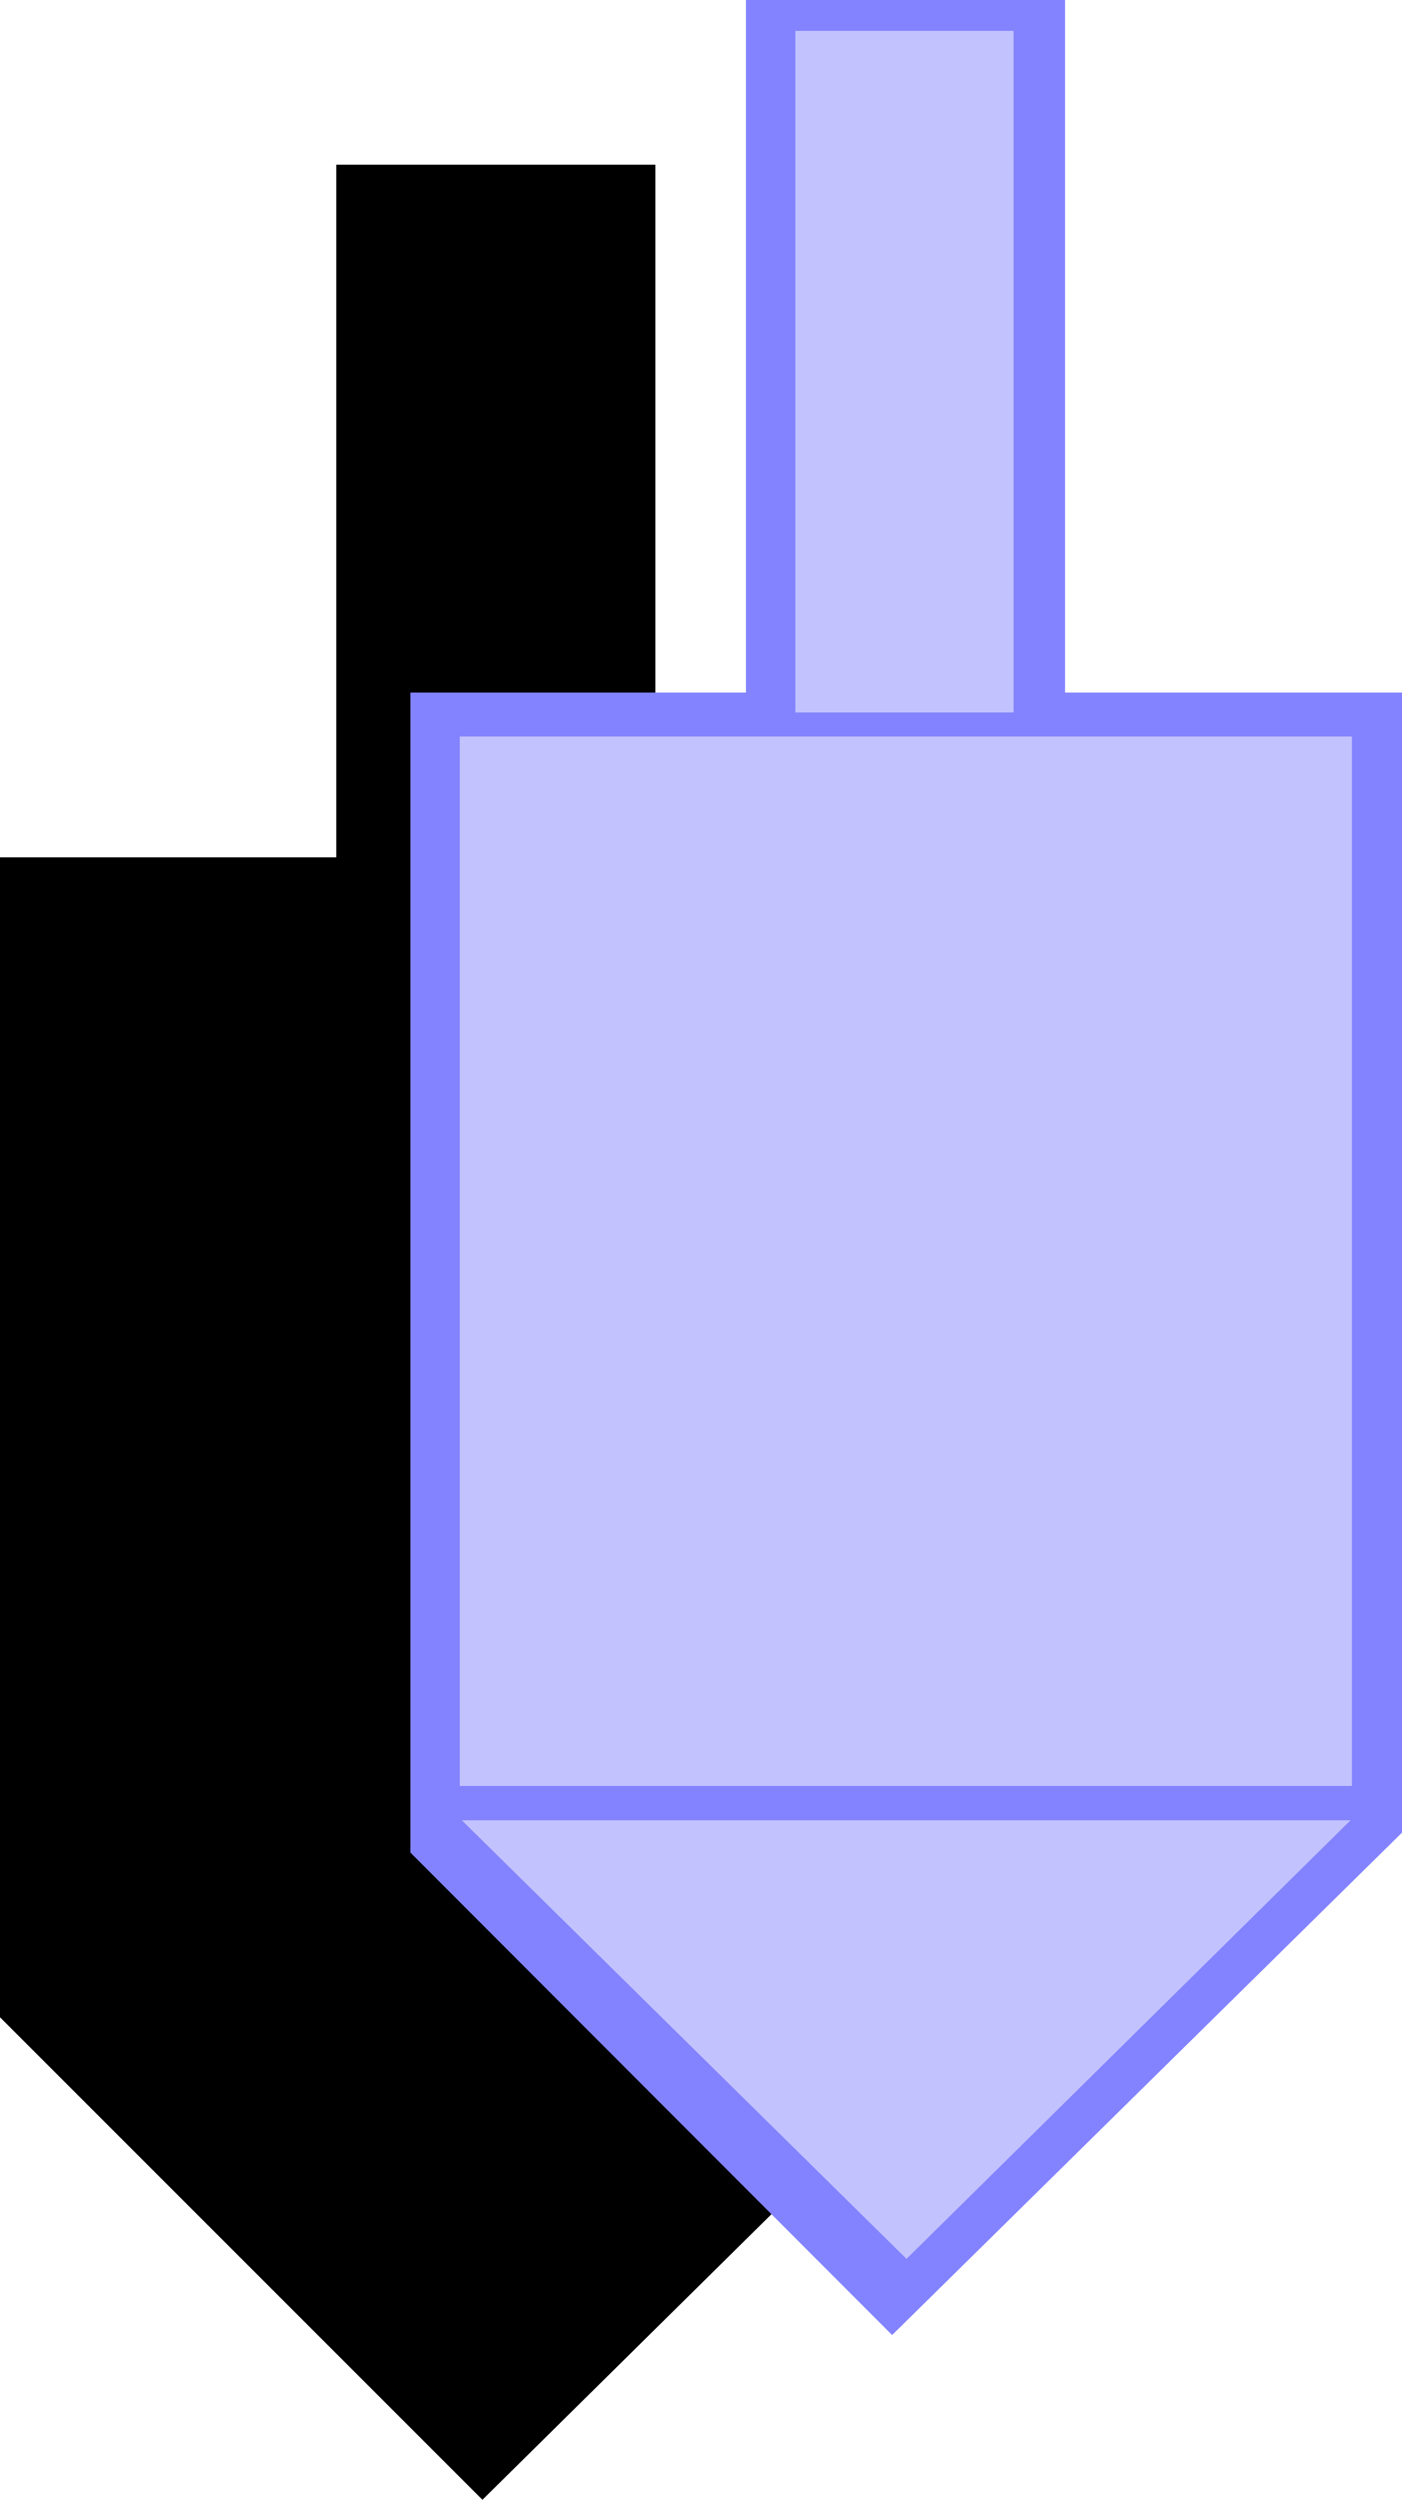 <?xml version="1.0" encoding="UTF-8" standalone="no"?>
<svg
   version="1.0"
   width="87.348mm"
   height="155.711mm"
   id="svg5"
   sodipodi:docname="Dreidel 4.wmf"
   xmlns:inkscape="http://www.inkscape.org/namespaces/inkscape"
   xmlns:sodipodi="http://sodipodi.sourceforge.net/DTD/sodipodi-0.dtd"
   xmlns="http://www.w3.org/2000/svg"
   xmlns:svg="http://www.w3.org/2000/svg">
  <sodipodi:namedview
     id="namedview5"
     pagecolor="#ffffff"
     bordercolor="#000000"
     borderopacity="0.25"
     inkscape:showpageshadow="2"
     inkscape:pageopacity="0.0"
     inkscape:pagecheckerboard="0"
     inkscape:deskcolor="#d1d1d1"
     inkscape:document-units="mm" />
  <defs
     id="defs1">
    <pattern
       id="WMFhbasepattern"
       patternUnits="userSpaceOnUse"
       width="6"
       height="6"
       x="0"
       y="0" />
  </defs>
  <path
     style="fill:#000000;fill-opacity:1;fill-rule:evenodd;stroke:none"
     d="M 79.181,201.827 H 0 V 474.916 L 113.6,588.515 233.503,470.069 V 201.827 H 154.322 V 38.782 H 79.181 Z"
     id="path1" />
  <path
     style="fill:#8383ff;fill-opacity:1;fill-rule:evenodd;stroke:none"
     d="M 175.652,163.045 H 96.633 V 436.134 L 210.071,549.733 330.135,431.448 V 163.045 H 250.793 V 0 h -75.141 z"
     id="path2" />
  <path
     style="fill:#c2c2ff;fill-opacity:1;fill-rule:evenodd;stroke:none"
     d="m 108.268,420.46 h 210.071 V 173.387 h -210.071 z"
     id="path3" />
  <path
     style="fill:#c2c2ff;fill-opacity:1;fill-rule:evenodd;stroke:none"
     d="M 108.752,428.54 H 318.016 L 213.465,531.796 Z"
     id="path4" />
  <path
     style="fill:#c2c2ff;fill-opacity:1;fill-rule:evenodd;stroke:none"
     d="m 187.287,167.732 h 51.387 V 7.272 h -51.387 z"
     id="path5" />
</svg>
